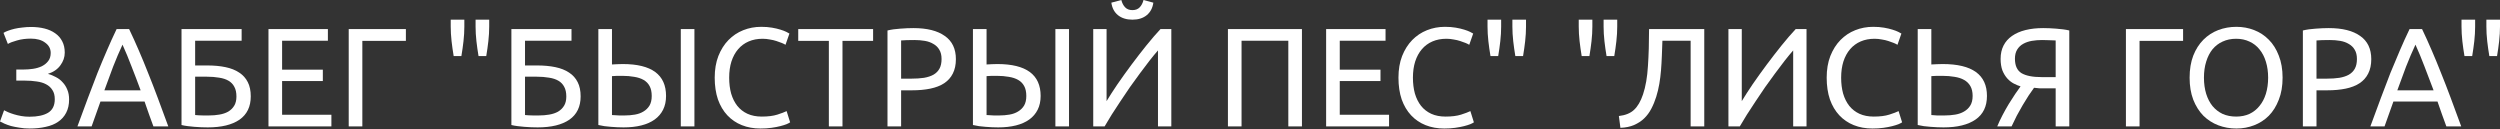 <?xml version="1.0" encoding="UTF-8"?> <svg xmlns="http://www.w3.org/2000/svg" width="1140" height="59" viewBox="0 0 1140 59" fill="none"><rect x="0" y="0" width="1140" height="59" fill="#333333" stroke="none"/> <path d="M7.429 31.703H10.76C12.169 31.703 13.599 31.596 15.051 31.383C16.503 31.169 17.826 30.785 19.022 30.23C20.218 29.632 21.2 28.843 21.968 27.86C22.737 26.878 23.121 25.64 23.121 24.146C23.121 22.224 22.288 20.666 20.623 19.47C19.001 18.232 16.823 17.613 14.09 17.613C11.742 17.613 9.628 17.89 7.75 18.445C5.871 18.958 4.483 19.492 3.587 20.047L1.601 14.987C2.114 14.645 2.797 14.325 3.651 14.026C4.547 13.685 5.529 13.386 6.597 13.13C7.707 12.873 8.903 12.681 10.184 12.553C11.464 12.382 12.788 12.297 14.154 12.297C16.375 12.297 18.424 12.532 20.303 13.002C22.182 13.471 23.804 14.197 25.171 15.179C26.537 16.119 27.604 17.335 28.373 18.83C29.141 20.282 29.526 22.011 29.526 24.018C29.526 26.067 28.864 27.988 27.54 29.782C26.259 31.575 24.359 32.877 21.84 33.689C23.121 34.03 24.338 34.521 25.491 35.162C26.686 35.76 27.711 36.55 28.565 37.532C29.462 38.471 30.166 39.581 30.678 40.862C31.234 42.143 31.511 43.637 31.511 45.345C31.511 47.694 31.063 49.722 30.166 51.43C29.312 53.095 28.095 54.461 26.515 55.529C24.978 56.596 23.1 57.365 20.879 57.834C18.659 58.347 16.204 58.603 13.514 58.603C11.891 58.603 10.354 58.475 8.903 58.219C7.451 58.005 6.149 57.749 4.996 57.45C3.843 57.108 2.839 56.746 1.985 56.361C1.131 55.977 0.47 55.657 0 55.401L1.857 50.277C2.327 50.533 2.946 50.832 3.715 51.173C4.526 51.515 5.423 51.835 6.405 52.134C7.387 52.433 8.476 52.689 9.671 52.903C10.867 53.116 12.126 53.223 13.45 53.223C17.079 53.223 19.897 52.625 21.904 51.43C23.954 50.191 24.978 48.121 24.978 45.217C24.978 43.509 24.615 42.122 23.89 41.054C23.206 39.944 22.246 39.069 21.007 38.428C19.812 37.788 18.381 37.361 16.716 37.147C15.094 36.891 13.322 36.763 11.4 36.763H7.429V31.703Z" fill="white"></path> <path d="M69.956 57.642C69.23 55.721 68.547 53.842 67.907 52.006C67.266 50.127 66.605 48.227 65.921 46.306H45.811L41.776 57.642H35.307C37.015 52.946 38.616 48.612 40.11 44.641C41.605 40.627 43.057 36.827 44.466 33.24C45.917 29.654 47.348 26.238 48.757 22.993C50.166 19.705 51.639 16.46 53.176 13.258H58.876C60.413 16.46 61.886 19.705 63.295 22.993C64.704 26.238 66.114 29.654 67.522 33.24C68.974 36.827 70.447 40.627 71.942 44.641C73.436 48.612 75.037 52.946 76.745 57.642H69.956ZM64.128 41.182C62.762 37.468 61.395 33.881 60.029 30.422C58.705 26.921 57.318 23.569 55.866 20.367C54.371 23.569 52.941 26.921 51.575 30.422C50.251 33.881 48.928 37.468 47.604 41.182H64.128Z" fill="white"></path> <path d="M88.984 18.574V29.846H94.492C97.609 29.846 100.384 30.102 102.818 30.614C105.294 31.127 107.387 31.959 109.095 33.112C110.802 34.222 112.105 35.674 113.001 37.468C113.898 39.218 114.346 41.374 114.346 43.936C114.346 48.633 112.638 52.177 109.223 54.568C105.807 56.916 100.982 58.091 94.748 58.091C93.851 58.091 92.869 58.069 91.802 58.027C90.777 57.984 89.731 57.92 88.663 57.834C87.639 57.749 86.614 57.642 85.589 57.514C84.564 57.386 83.625 57.215 82.771 57.002V13.258H110.183V18.574H88.984ZM95.26 52.647C96.926 52.647 98.505 52.519 100 52.262C101.537 52.006 102.882 51.558 104.035 50.917C105.188 50.234 106.106 49.337 106.789 48.227C107.472 47.117 107.814 45.708 107.814 44C107.814 42.207 107.493 40.734 106.853 39.581C106.255 38.428 105.38 37.51 104.227 36.827C103.074 36.144 101.644 35.674 99.936 35.418C98.271 35.119 96.371 34.97 94.236 34.97H88.984V52.455C89.453 52.497 90.008 52.54 90.649 52.583C91.204 52.625 91.866 52.647 92.634 52.647C93.403 52.647 94.278 52.647 95.26 52.647Z" fill="white"></path> <path d="M122.425 57.642V13.258H149.517V18.574H128.638V31.767H147.211V36.955H128.638V52.326H151.118V57.642H122.425Z" fill="white"></path> <path d="M185.082 13.258V18.638H165.227V57.642H159.015V13.258H185.082Z" fill="white"></path> <path d="M211.74 8.967V12.169C211.74 14.261 211.612 16.46 211.356 18.766C211.1 21.029 210.78 23.292 210.395 25.555H206.873C206.488 23.292 206.168 21.029 205.912 18.766C205.656 16.46 205.528 14.24 205.528 12.105V8.967H211.74ZM223.077 8.967V12.169C223.077 14.261 222.948 16.46 222.692 18.766C222.436 21.029 222.116 23.292 221.732 25.555H218.209C217.825 23.292 217.504 21.029 217.248 18.766C216.992 16.46 216.864 14.24 216.864 12.105V8.967H223.077Z" fill="white"></path> <path d="M239.407 18.574V29.846H244.915C248.032 29.846 250.807 30.102 253.241 30.614C255.717 31.127 257.809 31.959 259.517 33.112C261.225 34.222 262.527 35.674 263.424 37.468C264.321 39.218 264.769 41.374 264.769 43.936C264.769 48.633 263.061 52.177 259.645 54.568C256.23 56.916 251.405 58.091 245.171 58.091C244.274 58.091 243.292 58.069 242.225 58.027C241.2 57.984 240.154 57.92 239.086 57.834C238.062 57.749 237.037 57.642 236.012 57.514C234.987 57.386 234.048 57.215 233.194 57.002V13.258H260.606V18.574H239.407ZM245.683 52.647C247.348 52.647 248.928 52.519 250.423 52.262C251.96 52.006 253.305 51.558 254.458 50.917C255.61 50.234 256.528 49.337 257.212 48.227C257.895 47.117 258.236 45.708 258.236 44C258.236 42.207 257.916 40.734 257.276 39.581C256.678 38.428 255.803 37.51 254.65 36.827C253.497 36.144 252.067 35.674 250.359 35.418C248.693 35.119 246.793 34.97 244.658 34.97H239.407V52.455C239.876 52.497 240.431 52.54 241.072 52.583C241.627 52.625 242.289 52.647 243.057 52.647C243.826 52.647 244.701 52.647 245.683 52.647Z" fill="white"></path> <path d="M297.186 43.744C297.186 41.951 296.866 40.456 296.225 39.261C295.585 38.065 294.667 37.126 293.471 36.443C292.276 35.76 290.845 35.29 289.18 35.034C287.558 34.735 285.764 34.585 283.8 34.585C283.074 34.585 282.284 34.585 281.43 34.585C280.619 34.585 279.829 34.628 279.061 34.714V52.455C280.512 52.583 281.601 52.647 282.327 52.647C283.053 52.647 283.907 52.647 284.889 52.647C286.469 52.647 288.006 52.519 289.5 52.262C290.995 52.006 292.297 51.536 293.407 50.853C294.56 50.17 295.478 49.273 296.161 48.163C296.844 47.011 297.186 45.537 297.186 43.744ZM303.719 43.744C303.719 46.135 303.27 48.227 302.374 50.021C301.477 51.814 300.196 53.308 298.531 54.504C296.866 55.7 294.838 56.596 292.446 57.194C290.055 57.792 287.365 58.091 284.377 58.091C282.583 58.091 280.662 58.005 278.612 57.834C276.563 57.706 274.641 57.429 272.848 57.002V13.258H279.061V29.398C279.829 29.312 280.64 29.27 281.494 29.27C282.391 29.227 283.224 29.205 283.992 29.205C297.143 29.205 303.719 34.052 303.719 43.744ZM310.444 13.258H316.656V57.642H310.444V13.258Z" fill="white"></path> <path d="M346.787 58.603C343.67 58.603 340.83 58.091 338.269 57.066C335.707 56.041 333.508 54.547 331.672 52.583C329.836 50.618 328.405 48.206 327.381 45.345C326.399 42.442 325.907 39.133 325.907 35.418C325.907 31.703 326.463 28.416 327.573 25.555C328.726 22.651 330.263 20.218 332.184 18.253C334.105 16.289 336.347 14.795 338.909 13.77C341.471 12.745 344.204 12.233 347.107 12.233C348.943 12.233 350.587 12.361 352.039 12.617C353.533 12.873 354.814 13.172 355.881 13.514C356.992 13.855 357.888 14.197 358.571 14.539C359.255 14.88 359.724 15.136 359.98 15.307L358.187 20.431C357.803 20.175 357.248 19.897 356.522 19.598C355.796 19.299 354.963 19.001 354.024 18.702C353.127 18.403 352.124 18.168 351.014 17.997C349.946 17.784 348.858 17.677 347.747 17.677C345.399 17.677 343.286 18.083 341.407 18.894C339.528 19.705 337.927 20.879 336.603 22.416C335.28 23.954 334.255 25.832 333.529 28.053C332.846 30.23 332.504 32.685 332.504 35.418C332.504 38.065 332.803 40.478 333.401 42.655C334.041 44.833 334.981 46.712 336.219 48.291C337.457 49.828 338.994 51.024 340.83 51.878C342.709 52.732 344.887 53.159 347.363 53.159C350.224 53.159 352.594 52.86 354.472 52.262C356.351 51.665 357.76 51.131 358.7 50.661L360.301 55.785C360.002 55.998 359.468 56.276 358.7 56.617C357.931 56.916 356.97 57.215 355.817 57.514C354.665 57.813 353.32 58.069 351.782 58.283C350.245 58.496 348.58 58.603 346.787 58.603Z" fill="white"></path> <path d="M398.134 13.258V18.638H384.172V57.642H377.96V18.638H363.997V13.258H398.134Z" fill="white"></path> <path d="M416.479 12.809C422.713 12.809 427.495 14.005 430.826 16.396C434.199 18.744 435.886 22.267 435.886 26.964C435.886 29.526 435.416 31.725 434.477 33.561C433.58 35.354 432.256 36.827 430.506 37.98C428.798 39.09 426.706 39.901 424.229 40.414C421.753 40.926 418.956 41.182 415.839 41.182H410.907V57.642H404.695V13.898C406.445 13.471 408.388 13.194 410.523 13.066C412.701 12.895 414.686 12.809 416.479 12.809ZM416.992 18.253C414.345 18.253 412.316 18.317 410.907 18.445V35.866H415.583C417.718 35.866 419.639 35.738 421.347 35.482C423.055 35.183 424.485 34.714 425.638 34.073C426.834 33.39 427.752 32.472 428.392 31.319C429.033 30.166 429.353 28.693 429.353 26.9C429.353 25.192 429.011 23.783 428.328 22.673C427.688 21.562 426.791 20.687 425.638 20.047C424.528 19.363 423.226 18.894 421.731 18.638C420.237 18.381 418.657 18.253 416.992 18.253Z" fill="white"></path> <path d="M467.999 43.744C467.999 41.951 467.678 40.456 467.038 39.261C466.397 38.065 465.48 37.126 464.284 36.443C463.088 35.76 461.658 35.29 459.993 35.034C458.37 34.735 456.577 34.585 454.613 34.585C453.887 34.585 453.097 34.585 452.243 34.585C451.432 34.585 450.642 34.628 449.873 34.714V52.455C451.325 52.583 452.414 52.647 453.14 52.647C453.866 52.647 454.72 52.647 455.702 52.647C457.281 52.647 458.819 52.519 460.313 52.262C461.807 52.006 463.11 51.536 464.22 50.853C465.373 50.17 466.291 49.273 466.974 48.163C467.657 47.011 467.999 45.537 467.999 43.744ZM474.531 43.744C474.531 46.135 474.083 48.227 473.186 50.021C472.29 51.814 471.009 53.308 469.344 54.504C467.678 55.7 465.65 56.596 463.259 57.194C460.868 57.792 458.178 58.091 455.189 58.091C453.396 58.091 451.475 58.005 449.425 57.834C447.376 57.706 445.454 57.429 443.661 57.002V13.258H449.873V29.398C450.642 29.312 451.453 29.27 452.307 29.27C453.204 29.227 454.036 29.205 454.805 29.205C467.956 29.205 474.531 34.052 474.531 43.744ZM481.256 13.258H487.469V57.642H481.256V13.258Z" fill="white"></path> <path d="M498.514 57.642V13.258H504.598V46.114C505.964 43.851 507.63 41.268 509.594 38.364C511.6 35.461 513.714 32.514 515.934 29.526C518.197 26.494 520.46 23.569 522.723 20.751C525.029 17.89 527.185 15.393 529.192 13.258H534.124V57.642H528.039V22.993C526.844 24.359 525.541 25.939 524.132 27.732C522.723 29.526 521.272 31.447 519.777 33.497C518.283 35.503 516.767 37.596 515.23 39.773C513.735 41.951 512.284 44.107 510.875 46.242C509.466 48.334 508.142 50.362 506.904 52.326C505.708 54.291 504.641 56.062 503.701 57.642H498.514ZM516.383 8.967C513.693 8.967 511.494 8.283 509.786 6.917C508.121 5.551 507.117 3.651 506.776 1.217L511.323 0C511.665 1.366 512.241 2.476 513.052 3.33C513.863 4.184 514.974 4.611 516.383 4.611C517.792 4.611 518.902 4.184 519.713 3.33C520.524 2.476 521.101 1.366 521.442 0L525.926 1.217C525.584 3.651 524.581 5.551 522.915 6.917C521.25 8.283 519.073 8.967 516.383 8.967Z" fill="white"></path> <path d="M593.686 13.258V57.642H587.474V18.574H566.146V57.642H559.934V13.258H593.686Z" fill="white"></path> <path d="M604.716 57.642V13.258H631.808V18.574H610.929V31.767H629.503V36.955H610.929V52.326H633.409V57.642H604.716Z" fill="white"></path> <path d="M658.578 58.603C655.461 58.603 652.622 58.091 650.06 57.066C647.498 56.041 645.299 54.547 643.463 52.583C641.627 50.618 640.196 48.206 639.172 45.345C638.19 42.442 637.699 39.133 637.699 35.418C637.699 31.703 638.254 28.416 639.364 25.555C640.517 22.651 642.054 20.218 643.975 18.253C645.897 16.289 648.138 14.795 650.7 13.77C653.262 12.745 655.995 12.233 658.898 12.233C660.734 12.233 662.378 12.361 663.83 12.617C665.324 12.873 666.605 13.172 667.673 13.514C668.783 13.855 669.679 14.197 670.363 14.539C671.046 14.88 671.515 15.136 671.772 15.307L669.978 20.431C669.594 20.175 669.039 19.897 668.313 19.598C667.587 19.299 666.755 19.001 665.815 18.702C664.919 18.403 663.915 18.168 662.805 17.997C661.738 17.784 660.649 17.677 659.539 17.677C657.19 17.677 655.077 18.083 653.198 18.894C651.319 19.705 649.718 20.879 648.394 22.416C647.071 23.954 646.046 25.832 645.32 28.053C644.637 30.23 644.295 32.685 644.295 35.418C644.295 38.065 644.594 40.478 645.192 42.655C645.833 44.833 646.772 46.712 648.01 48.291C649.248 49.828 650.786 51.024 652.622 51.878C654.5 52.732 656.678 53.159 659.154 53.159C662.015 53.159 664.385 52.86 666.264 52.262C668.142 51.665 669.551 51.131 670.491 50.661L672.092 55.785C671.793 55.998 671.259 56.276 670.491 56.617C669.722 56.916 668.761 57.215 667.609 57.514C666.456 57.813 665.111 58.069 663.574 58.283C662.036 58.496 660.371 58.603 658.578 58.603Z" fill="white"></path> <path d="M684.524 8.967V12.169C684.524 14.261 684.396 16.46 684.14 18.766C683.884 21.029 683.564 23.292 683.179 25.555H679.657C679.273 23.292 678.952 21.029 678.696 18.766C678.44 16.46 678.312 14.24 678.312 12.105V8.967H684.524ZM695.861 8.967V12.169C695.861 14.261 695.733 16.46 695.476 18.766C695.22 21.029 694.9 23.292 694.516 25.555H690.993C690.609 23.292 690.289 21.029 690.032 18.766C689.776 16.46 689.648 14.24 689.648 12.105V8.967H695.861Z" fill="white"></path> <path d="M726.117 8.967V12.169C726.117 14.261 725.989 16.46 725.733 18.766C725.477 21.029 725.157 23.292 724.772 25.555H721.25C720.866 23.292 720.545 21.029 720.289 18.766C720.033 16.46 719.905 14.24 719.905 12.105V8.967H726.117ZM737.454 8.967V12.169C737.454 14.261 737.326 16.46 737.069 18.766C736.813 21.029 736.493 23.292 736.109 25.555H732.586C732.202 23.292 731.882 21.029 731.625 18.766C731.369 16.46 731.241 14.24 731.241 12.105V8.967H737.454Z" fill="white"></path> <path d="M758.059 18.574C757.974 20.965 757.889 23.292 757.803 25.555C757.718 27.775 757.59 29.953 757.419 32.087C757.248 34.18 756.992 36.229 756.65 38.236C756.309 40.243 755.839 42.207 755.241 44.128C754.644 46.05 753.896 47.864 753 49.572C752.146 51.238 751.057 52.711 749.733 53.992C748.452 55.23 746.915 56.233 745.122 57.002C743.371 57.77 741.3 58.197 738.909 58.283L738.205 52.903C741.194 52.561 743.499 51.622 745.122 50.085C746.787 48.548 748.153 46.199 749.221 43.04C750.416 39.453 751.164 35.14 751.463 30.102C751.804 25.021 751.975 19.406 751.975 13.258H777.145V57.642H770.933V18.574H758.059Z" fill="white"></path> <path d="M788.163 57.642V13.258H794.248V46.114C795.614 43.851 797.279 41.268 799.244 38.364C801.25 35.461 803.364 32.514 805.584 29.526C807.847 26.494 810.11 23.569 812.373 20.751C814.679 17.89 816.835 15.393 818.842 13.258H823.774V57.642H817.689V22.993C816.494 24.359 815.191 25.939 813.782 27.732C812.373 29.526 810.921 31.447 809.427 33.497C807.933 35.503 806.417 37.596 804.88 39.773C803.385 41.951 801.934 44.107 800.525 46.242C799.115 48.334 797.792 50.362 796.554 52.326C795.358 54.291 794.291 56.062 793.351 57.642H788.163Z" fill="white"></path> <path d="M853.846 58.603C850.729 58.603 847.89 58.091 845.328 57.066C842.766 56.041 840.567 54.547 838.731 52.583C836.895 50.618 835.465 48.206 834.44 45.345C833.458 42.442 832.967 39.133 832.967 35.418C832.967 31.703 833.522 28.416 834.632 25.555C835.785 22.651 837.322 20.218 839.243 18.253C841.165 16.289 843.406 14.795 845.968 13.77C848.53 12.745 851.263 12.233 854.166 12.233C856.002 12.233 857.646 12.361 859.098 12.617C860.592 12.873 861.873 13.172 862.941 13.514C864.051 13.855 864.948 14.197 865.631 14.539C866.314 14.88 866.784 15.136 867.04 15.307L865.246 20.431C864.862 20.175 864.307 19.897 863.581 19.598C862.855 19.299 862.023 19.001 861.083 18.702C860.187 18.403 859.183 18.168 858.073 17.997C857.006 17.784 855.917 17.677 854.807 17.677C852.458 17.677 850.345 18.083 848.466 18.894C846.587 19.705 844.986 20.879 843.663 22.416C842.339 23.954 841.314 25.832 840.588 28.053C839.905 30.23 839.564 32.685 839.564 35.418C839.564 38.065 839.862 40.478 840.46 42.655C841.101 44.833 842.04 46.712 843.278 48.291C844.517 49.828 846.054 51.024 847.89 51.878C849.768 52.732 851.946 53.159 854.423 53.159C857.283 53.159 859.653 52.86 861.532 52.262C863.41 51.665 864.82 51.131 865.759 50.661L867.36 55.785C867.061 55.998 866.527 56.276 865.759 56.617C864.99 56.916 864.03 57.215 862.877 57.514C861.724 57.813 860.379 58.069 858.842 58.283C857.305 58.496 855.639 58.603 853.846 58.603Z" fill="white"></path> <path d="M906.052 43.744C906.052 48.526 904.323 52.113 900.864 54.504C897.406 56.895 892.538 58.091 886.261 58.091C884.468 58.091 882.504 58.005 880.369 57.834C878.234 57.706 876.27 57.429 874.477 57.002V13.258H880.689V29.398C881.543 29.312 882.397 29.27 883.251 29.27C884.148 29.227 885.023 29.205 885.877 29.205C899.327 29.205 906.052 34.052 906.052 43.744ZM899.519 43.744C899.519 41.951 899.178 40.456 898.494 39.261C897.811 38.065 896.85 37.126 895.612 36.443C894.417 35.76 892.965 35.29 891.257 35.034C889.592 34.735 887.734 34.585 885.685 34.585C884.874 34.585 884.041 34.585 883.187 34.585C882.376 34.585 881.543 34.628 880.689 34.714V52.455C881.458 52.54 882.312 52.604 883.251 52.647C884.233 52.647 885.407 52.647 886.774 52.647C888.439 52.647 890.04 52.519 891.577 52.262C893.114 52.006 894.459 51.536 895.612 50.853C896.808 50.17 897.747 49.273 898.43 48.163C899.156 47.011 899.519 45.537 899.519 43.744Z" fill="white"></path> <path d="M931.172 18.253C929.549 18.253 927.991 18.381 926.496 18.638C925.045 18.894 923.742 19.342 922.59 19.983C921.437 20.623 920.519 21.498 919.836 22.609C919.152 23.719 918.811 25.106 918.811 26.772C918.811 29.931 919.814 32.13 921.821 33.368C923.87 34.564 926.923 35.162 930.98 35.162H937.384V18.445C936.915 18.445 936.36 18.424 935.719 18.381C935.164 18.339 934.502 18.317 933.734 18.317C933.008 18.275 932.154 18.253 931.172 18.253ZM931.684 12.809C932.581 12.809 933.542 12.831 934.566 12.873C935.591 12.916 936.616 12.98 937.641 13.066C938.708 13.151 939.754 13.258 940.779 13.386C941.804 13.514 942.743 13.685 943.597 13.898V57.642H937.384V40.285H932.068C931.471 40.285 930.83 40.285 930.147 40.285C929.507 40.243 928.631 40.157 927.521 40.029C926.753 41.054 925.92 42.25 925.023 43.616C924.127 44.982 923.23 46.434 922.333 47.971C921.437 49.508 920.54 51.109 919.643 52.775C918.789 54.44 918 56.062 917.274 57.642H910.741C911.424 55.977 912.235 54.248 913.175 52.455C914.114 50.661 915.075 48.953 916.057 47.331C917.081 45.708 918.042 44.214 918.939 42.847C919.878 41.438 920.689 40.285 921.373 39.389C920.391 39.09 919.366 38.663 918.298 38.108C917.231 37.553 916.249 36.784 915.352 35.802C914.456 34.82 913.708 33.603 913.111 32.152C912.555 30.657 912.278 28.885 912.278 26.836C912.278 24.53 912.726 22.502 913.623 20.751C914.52 19.001 915.801 17.549 917.466 16.396C919.174 15.2 921.223 14.304 923.614 13.706C926.005 13.108 928.695 12.809 931.684 12.809Z" fill="white"></path> <path d="M995.488 13.258V18.638H975.634V57.642H969.421V13.258H995.488Z" fill="white"></path> <path d="M998.463 35.418C998.463 31.618 999.018 28.266 1000.13 25.363C1001.28 22.459 1002.82 20.047 1004.74 18.125C1006.7 16.161 1008.97 14.688 1011.53 13.706C1014.13 12.724 1016.89 12.233 1019.79 12.233C1022.65 12.233 1025.34 12.724 1027.86 13.706C1030.42 14.688 1032.66 16.161 1034.59 18.125C1036.51 20.047 1038.02 22.459 1039.13 25.363C1040.29 28.266 1040.86 31.618 1040.86 35.418C1040.86 39.218 1040.29 42.57 1039.13 45.473C1038.02 48.377 1036.51 50.811 1034.59 52.775C1032.66 54.696 1030.42 56.148 1027.86 57.13C1025.34 58.112 1022.65 58.603 1019.79 58.603C1016.89 58.603 1014.13 58.112 1011.53 57.13C1008.97 56.148 1006.7 54.696 1004.74 52.775C1002.82 50.811 1001.28 48.377 1000.13 45.473C999.018 42.57 998.463 39.218 998.463 35.418ZM1005 35.418C1005 38.108 1005.34 40.563 1006.02 42.783C1006.7 44.961 1007.66 46.818 1008.9 48.355C1010.18 49.893 1011.72 51.088 1013.51 51.942C1015.35 52.753 1017.4 53.159 1019.66 53.159C1021.93 53.159 1023.95 52.753 1025.75 51.942C1027.54 51.088 1029.06 49.893 1030.29 48.355C1031.58 46.818 1032.56 44.961 1033.24 42.783C1033.92 40.563 1034.27 38.108 1034.27 35.418C1034.27 32.728 1033.92 30.294 1033.24 28.117C1032.56 25.896 1031.58 24.018 1030.29 22.48C1029.06 20.943 1027.54 19.769 1025.75 18.958C1023.95 18.104 1021.93 17.677 1019.66 17.677C1017.4 17.677 1015.35 18.104 1013.51 18.958C1011.72 19.769 1010.18 20.943 1008.9 22.48C1007.66 24.018 1006.7 25.896 1006.02 28.117C1005.34 30.294 1005 32.728 1005 35.418Z" fill="white"></path> <path d="M1061.89 12.809C1068.12 12.809 1072.91 14.005 1076.24 16.396C1079.61 18.744 1081.3 22.267 1081.3 26.964C1081.3 29.526 1080.83 31.725 1079.89 33.561C1078.99 35.354 1077.67 36.827 1075.92 37.98C1074.21 39.09 1072.12 39.901 1069.64 40.414C1067.16 40.926 1064.37 41.182 1061.25 41.182H1056.32V57.642H1050.11V13.898C1051.86 13.471 1053.8 13.194 1055.93 13.066C1058.11 12.895 1060.1 12.809 1061.89 12.809ZM1062.4 18.253C1059.76 18.253 1057.73 18.317 1056.32 18.445V35.866H1060.99C1063.13 35.866 1065.05 35.738 1066.76 35.482C1068.47 35.183 1069.9 34.714 1071.05 34.073C1072.24 33.39 1073.16 32.472 1073.8 31.319C1074.44 30.166 1074.76 28.693 1074.76 26.9C1074.76 25.192 1074.42 23.783 1073.74 22.673C1073.1 21.562 1072.2 20.687 1071.05 20.047C1069.94 19.363 1068.64 18.894 1067.14 18.638C1065.65 18.381 1064.07 18.253 1062.4 18.253Z" fill="white"></path> <path d="M1115.54 57.642C1114.81 55.721 1114.13 53.842 1113.49 52.006C1112.85 50.127 1112.18 48.227 1111.5 46.306H1091.39L1087.35 57.642H1080.89C1082.59 52.946 1084.2 48.612 1085.69 44.641C1087.18 40.627 1088.64 36.827 1090.04 33.24C1091.5 29.654 1092.93 26.238 1094.34 22.993C1095.74 19.705 1097.22 16.46 1098.76 13.258H1104.46C1105.99 16.46 1107.47 19.705 1108.87 22.993C1110.28 26.238 1111.69 29.654 1113.1 33.24C1114.55 36.827 1116.03 40.627 1117.52 44.641C1119.02 48.612 1120.62 52.946 1122.32 57.642H1115.54ZM1109.71 41.182C1108.34 37.468 1106.97 33.881 1105.61 30.422C1104.28 26.921 1102.9 23.569 1101.45 20.367C1099.95 23.569 1098.52 26.921 1097.15 30.422C1095.83 33.881 1094.51 37.468 1093.18 41.182H1109.71Z" fill="white"></path> <path d="M1128.66 8.967V12.169C1128.66 14.261 1128.53 16.46 1128.28 18.766C1128.02 21.029 1127.7 23.292 1127.32 25.555H1123.8C1123.41 23.292 1123.09 21.029 1122.83 18.766C1122.58 16.46 1122.45 14.24 1122.45 12.105V8.967H1128.66ZM1140 8.967V12.169C1140 14.261 1139.87 16.46 1139.61 18.766C1139.36 21.029 1139.04 23.292 1138.65 25.555H1135.13C1134.75 23.292 1134.43 21.029 1134.17 18.766C1133.91 16.46 1133.79 14.24 1133.79 12.105V8.967H1140Z" fill="white"></path> </svg> 